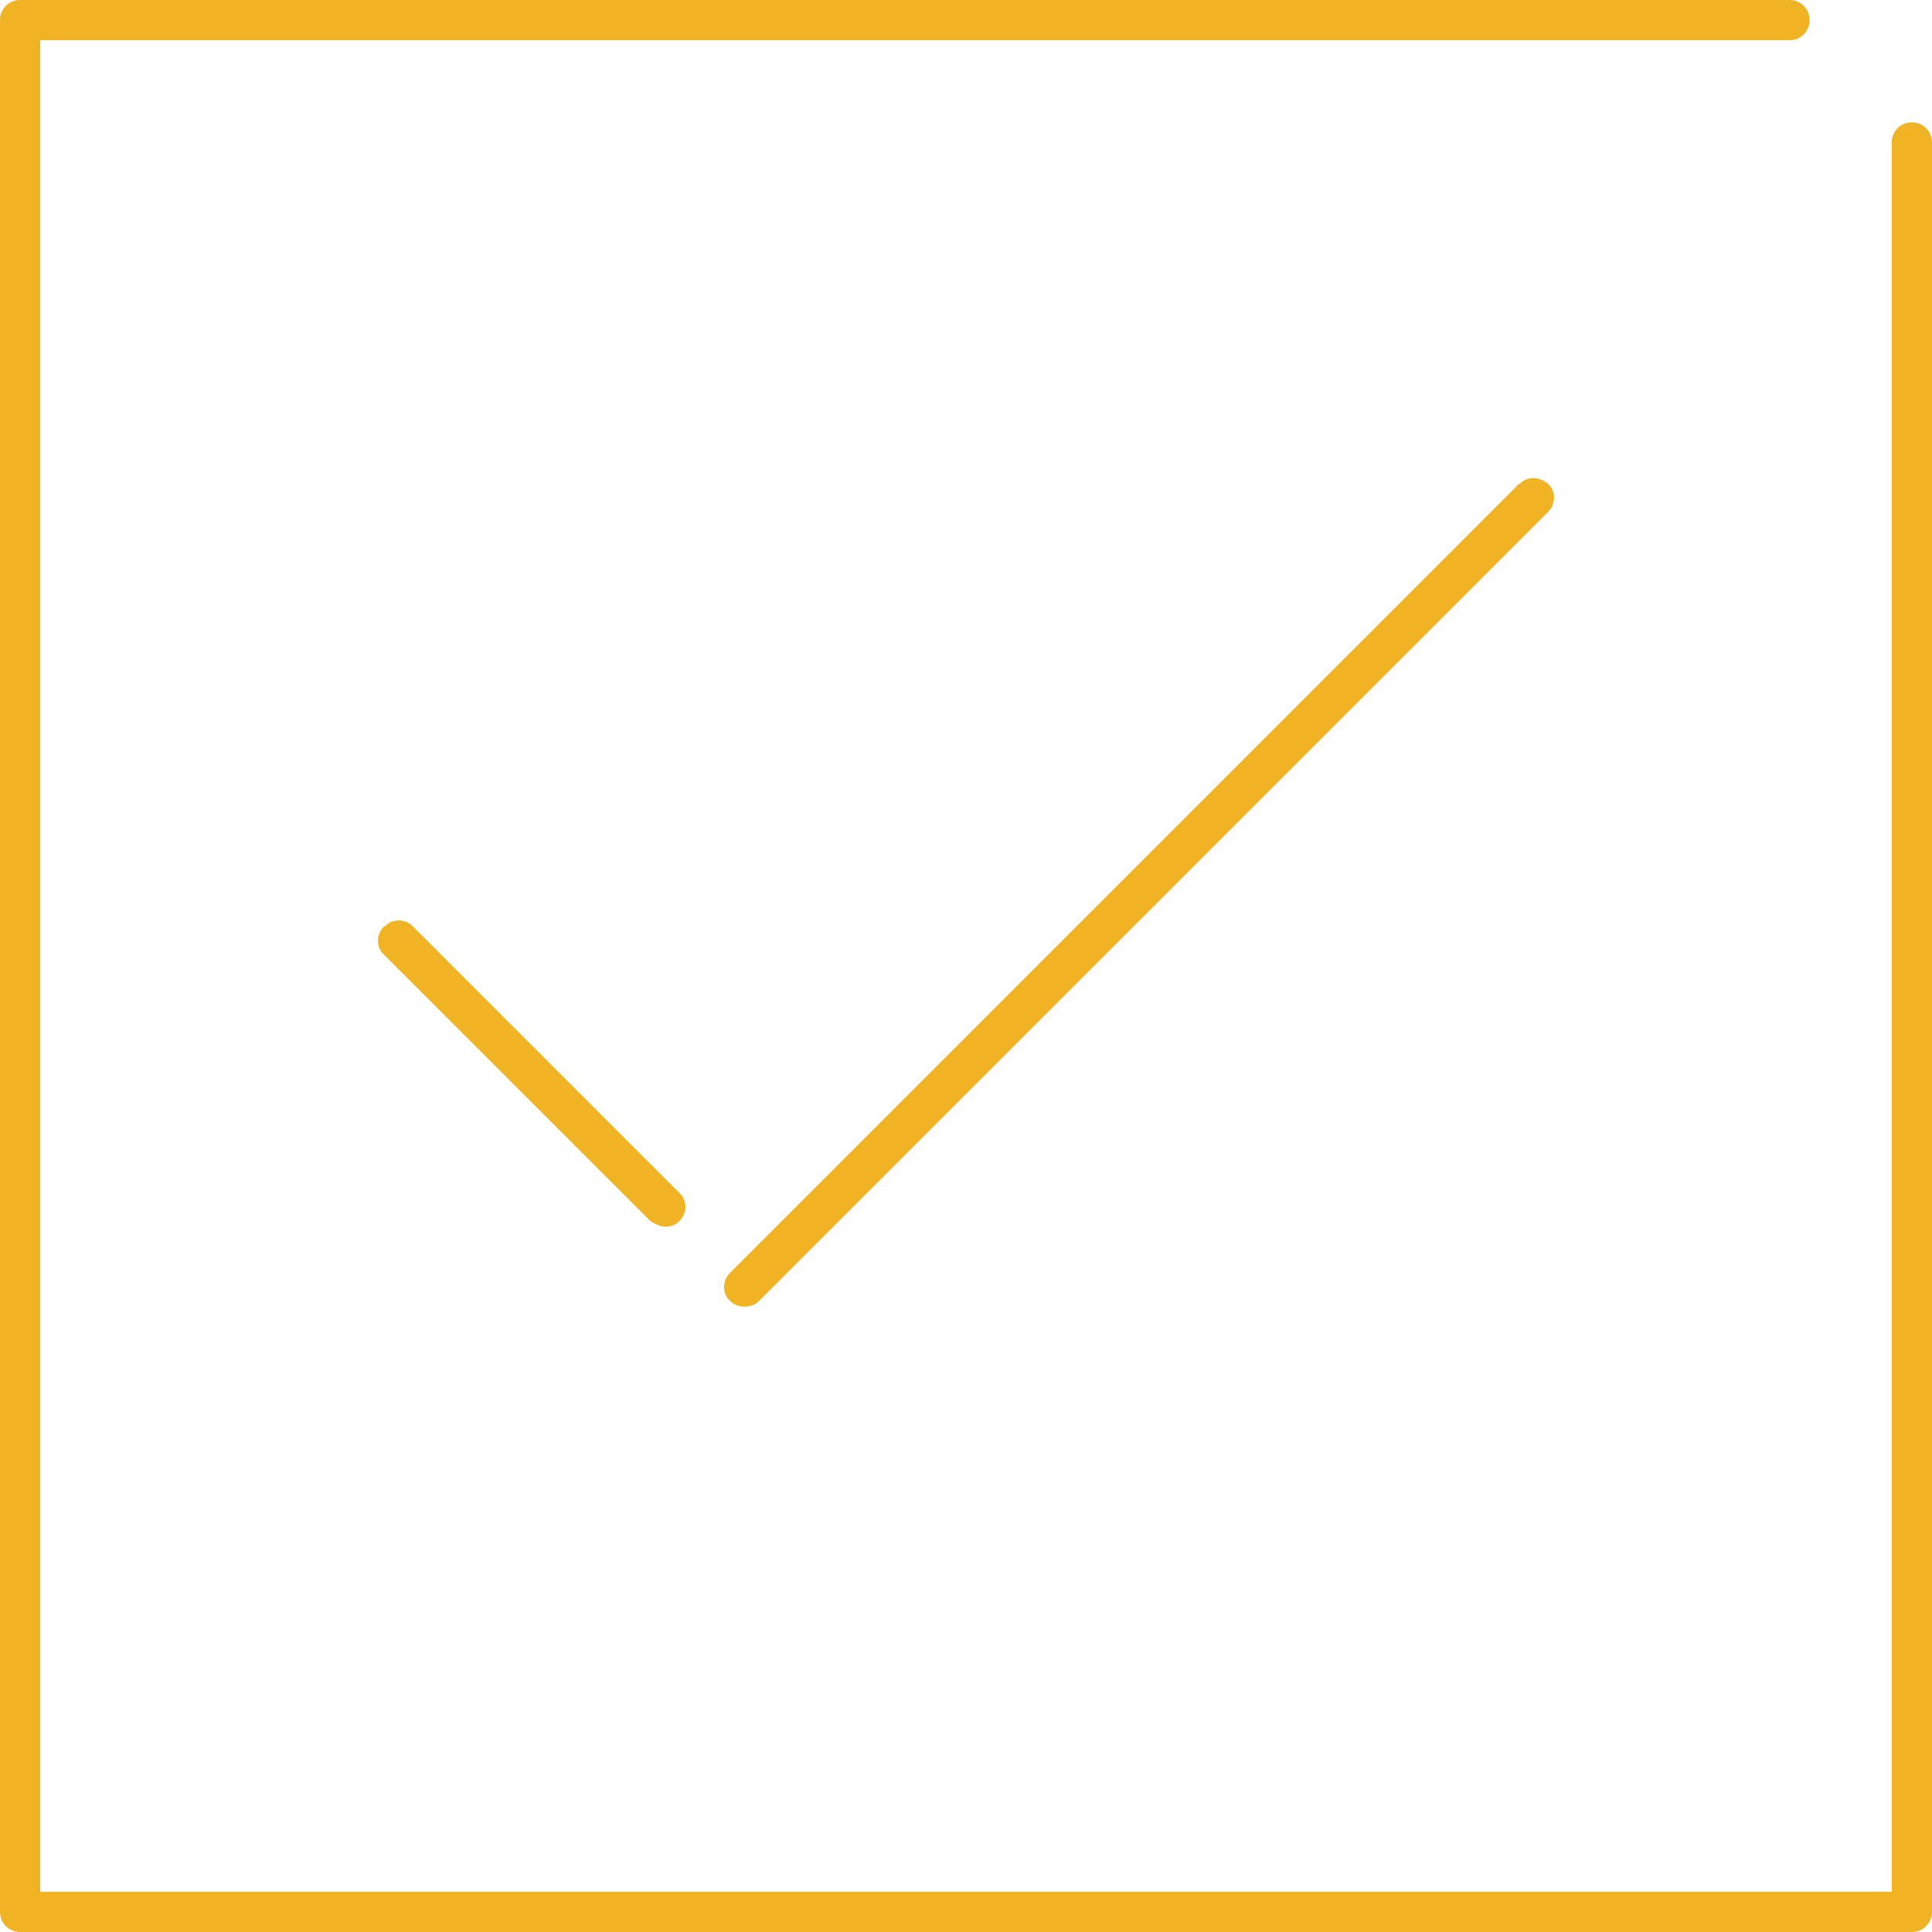 <?xml version="1.0" encoding="utf-8" ?>
<!DOCTYPE svg PUBLIC "-//W3C//DTD SVG 1.1//EN" "http://www.w3.org/Graphics/SVG/1.1/DTD/svg11.dtd">
<svg xmlns="http://www.w3.org/2000/svg" width="56" height="56" viewBox="0 0 56 56" fill="none"><g clip-path="url('#clip0_4195_26246')"><path d="M11.13 26.855C10.897 27.088 10.897 27.461 11.13 27.671L18.853 35.395C18.853 35.395 19.11 35.558 19.273 35.558C19.437 35.558 19.577 35.511 19.693 35.395C19.927 35.161 19.927 34.788 19.693 34.578L11.97 26.855C11.737 26.621 11.363 26.621 11.153 26.855H11.13Z" fill="#F0B323"/><path d="M44.03 14.026L21.163 36.892C20.93 37.126 20.93 37.499 21.163 37.709C21.28 37.826 21.42 37.872 21.583 37.872C21.747 37.872 21.887 37.826 22.003 37.709L44.87 14.842C45.103 14.609 45.103 14.236 44.87 14.026C44.637 13.816 44.263 13.792 44.053 14.026H44.03Z" fill="#F0B323"/><path d="M55.417 3.547C55.09 3.547 54.833 3.803 54.833 4.13V54.833H1.167V1.167H51.87C52.197 1.167 52.453 0.91 52.453 0.583C52.453 0.257 52.197 0 51.87 0H0.583C0.257 0 0 0.257 0 0.583V55.417C0 55.743 0.257 56 0.583 56H55.417C55.743 56 56 55.743 56 55.417V4.13C56 3.803 55.743 3.547 55.417 3.547Z" fill="#F0B323"/></g><defs><clipPath id="clip0_4195_26246"><rect width="56" height="56" fill="white"/></clipPath></defs></svg>